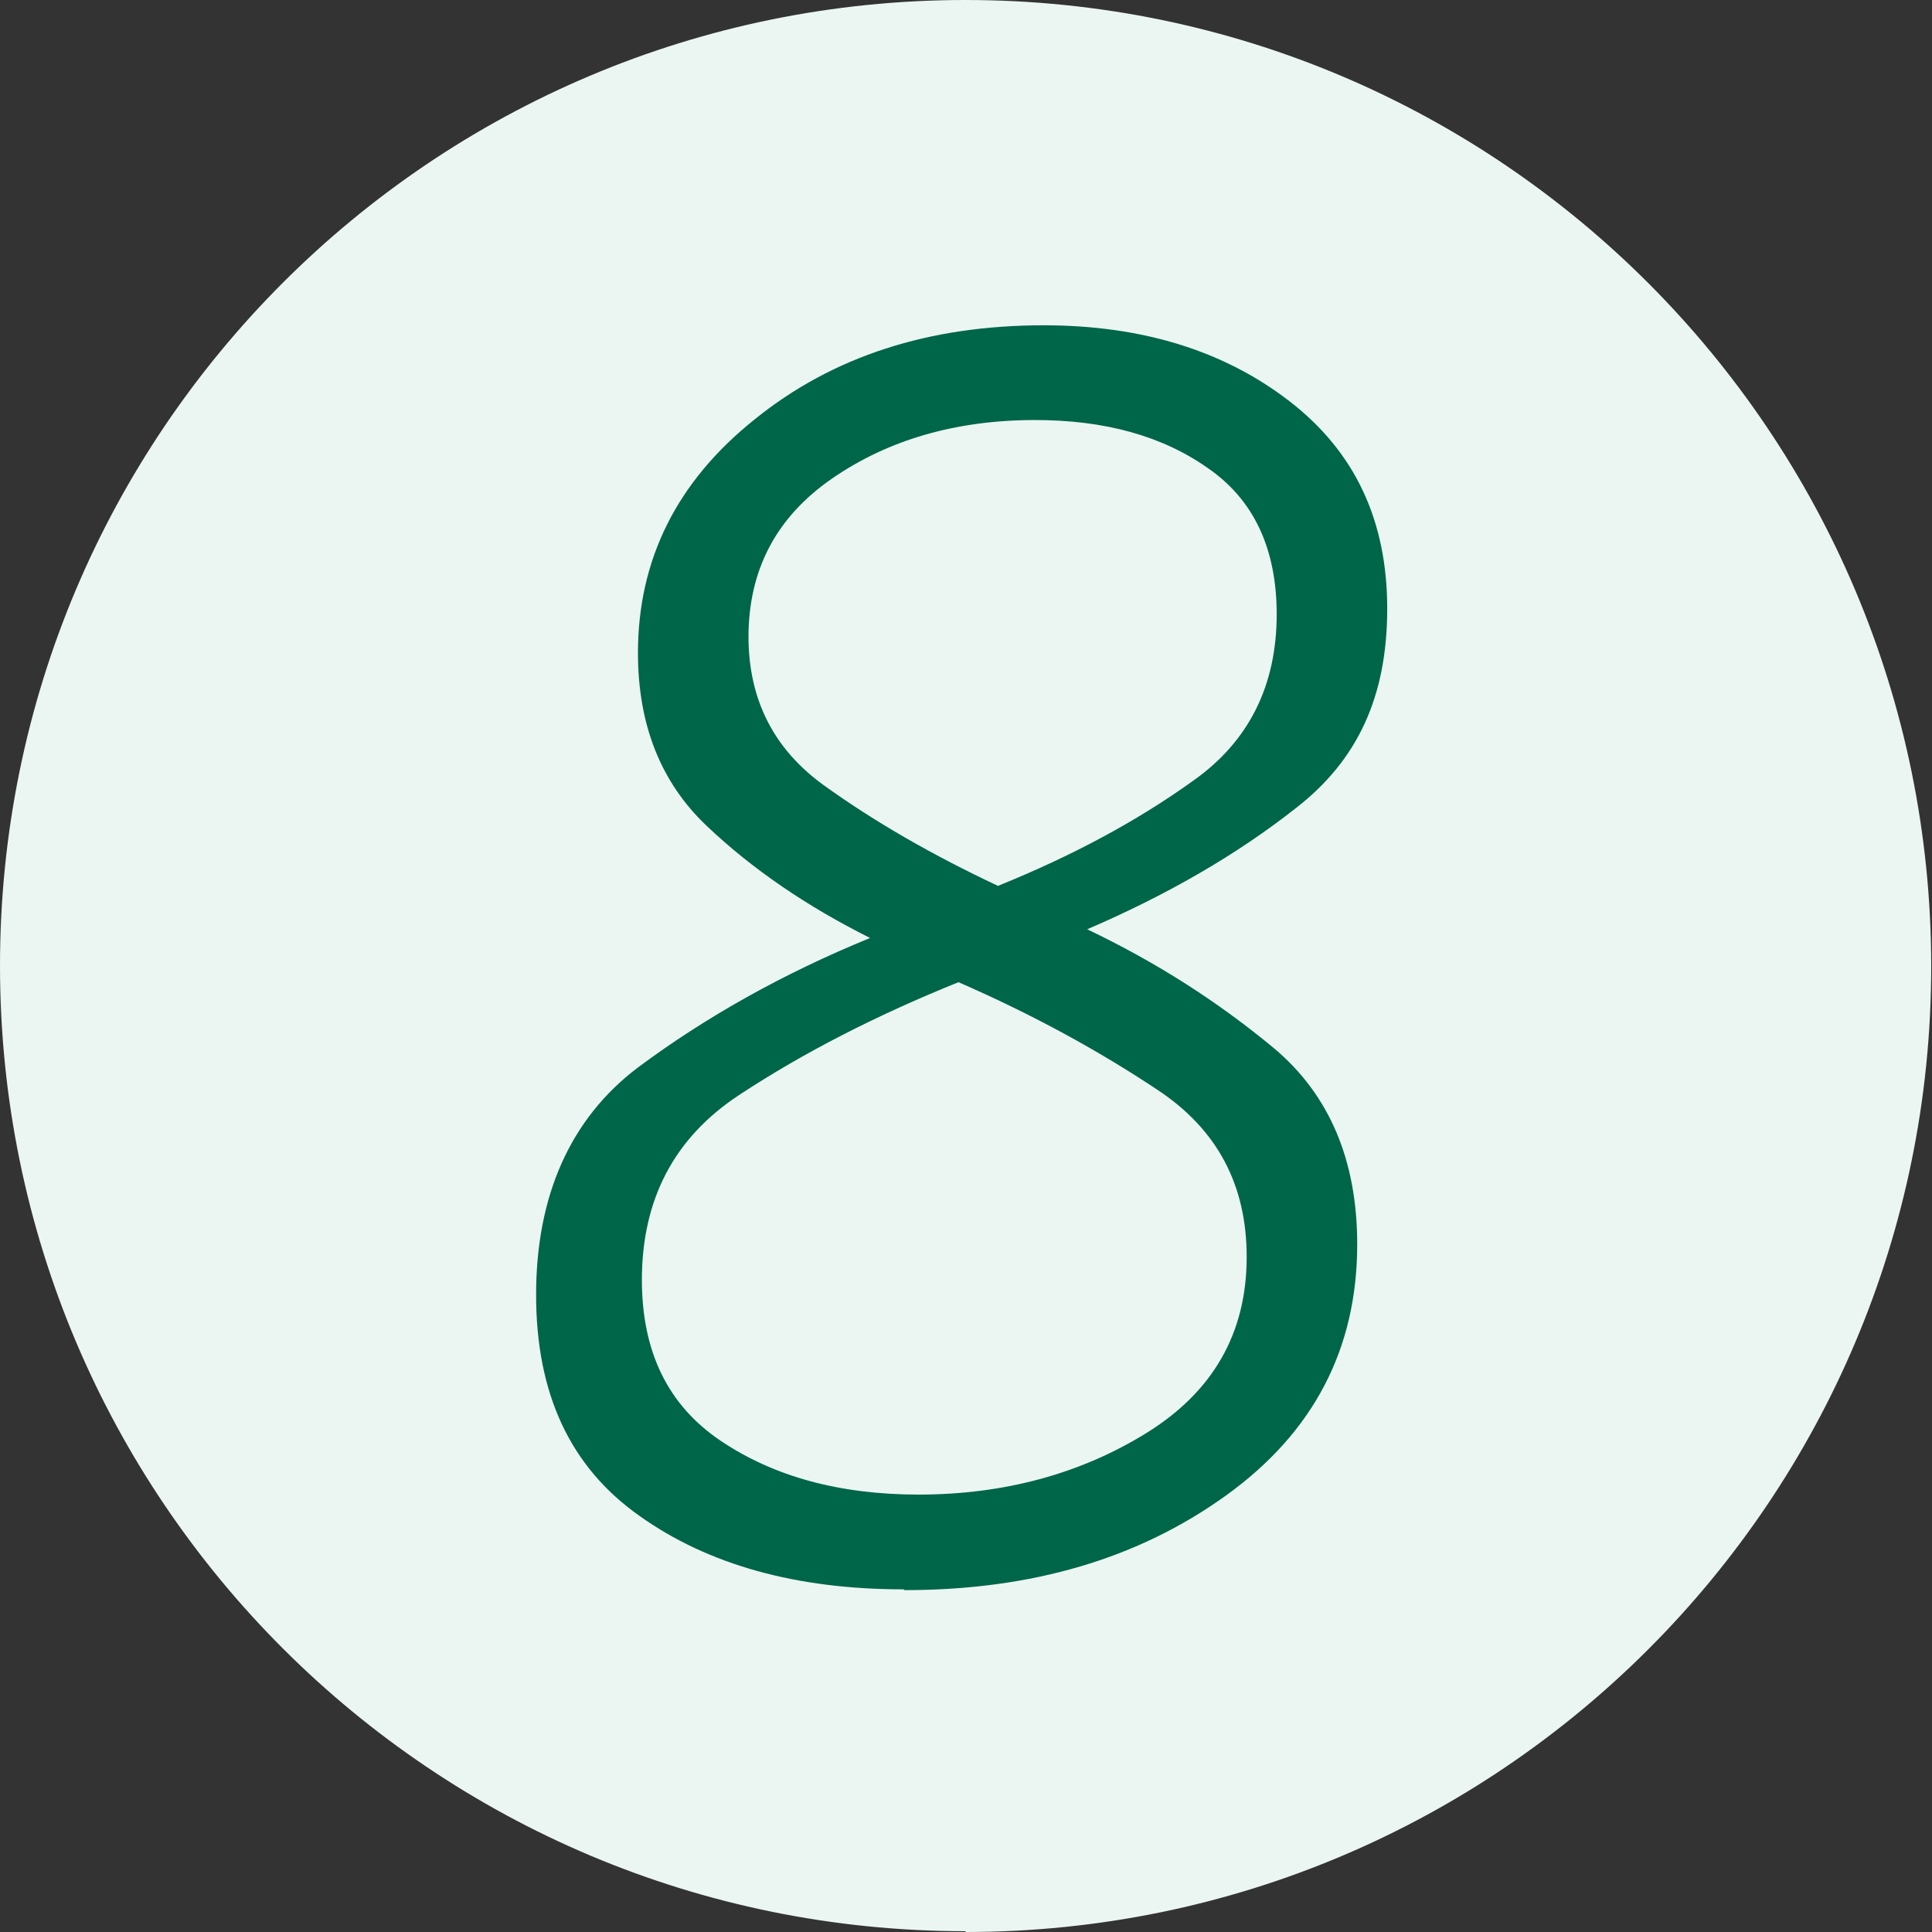 <?xml version="1.0" encoding="UTF-8"?>
<svg xmlns="http://www.w3.org/2000/svg" id="Laag_2" viewBox="0 0 24.47 24.47" width="24.47" height="24.47" x="0" y="0"><rect x="0" y="0" width="24.47" height="24.47" fill="#333333" stroke="none"/><defs><style>.cls-1{fill:#006649;}.cls-2{fill:#ebf6f2;}</style></defs><g id="Laag_1-2"><g><path id="Path_315" class="cls-2" d="M12.23,24.47c6.76,0,12.23-5.48,12.23-12.23S18.99,0,12.23,0,0,5.48,0,12.23h0c0,6.76,5.48,12.23,12.23,12.23Z"/><path class="cls-1" d="M11.44,20.13c-1.35,0-2.47-.31-3.34-.93-.88-.62-1.31-1.55-1.31-2.8s.43-2.23,1.29-2.88c.86-.64,1.84-1.19,2.94-1.64-.8-.4-1.49-.87-2.07-1.42s-.87-1.28-.87-2.19c0-1.18,.49-2.17,1.48-2.96,.99-.8,2.21-1.19,3.66-1.19,1.24,0,2.28,.32,3.11,.96,.83,.64,1.24,1.51,1.24,2.63s-.38,1.92-1.15,2.52c-.76,.6-1.65,1.11-2.65,1.54,.88,.42,1.66,.92,2.37,1.51,.7,.59,1.05,1.42,1.05,2.48,0,1.32-.55,2.38-1.66,3.18-1.11,.8-2.46,1.2-4.07,1.2Zm.19-1.2c1.08,0,2.05-.26,2.89-.78,.84-.52,1.27-1.26,1.27-2.23,0-.91-.37-1.61-1.12-2.11-.75-.5-1.59-.96-2.53-1.37-1.04,.42-1.96,.89-2.78,1.43-.82,.54-1.23,1.32-1.23,2.34,0,.91,.33,1.59,1,2.04s1.5,.68,2.51,.68Zm-2.15-10.87c0,.8,.32,1.43,.96,1.89s1.37,.88,2.2,1.27c.94-.38,1.76-.82,2.47-1.33,.71-.5,1.06-1.21,1.06-2.11,0-.83-.29-1.45-.87-1.85-.58-.41-1.31-.61-2.19-.61-1,0-1.86,.25-2.57,.74-.71,.49-1.06,1.16-1.06,2.01Z"/></g></g></svg>
